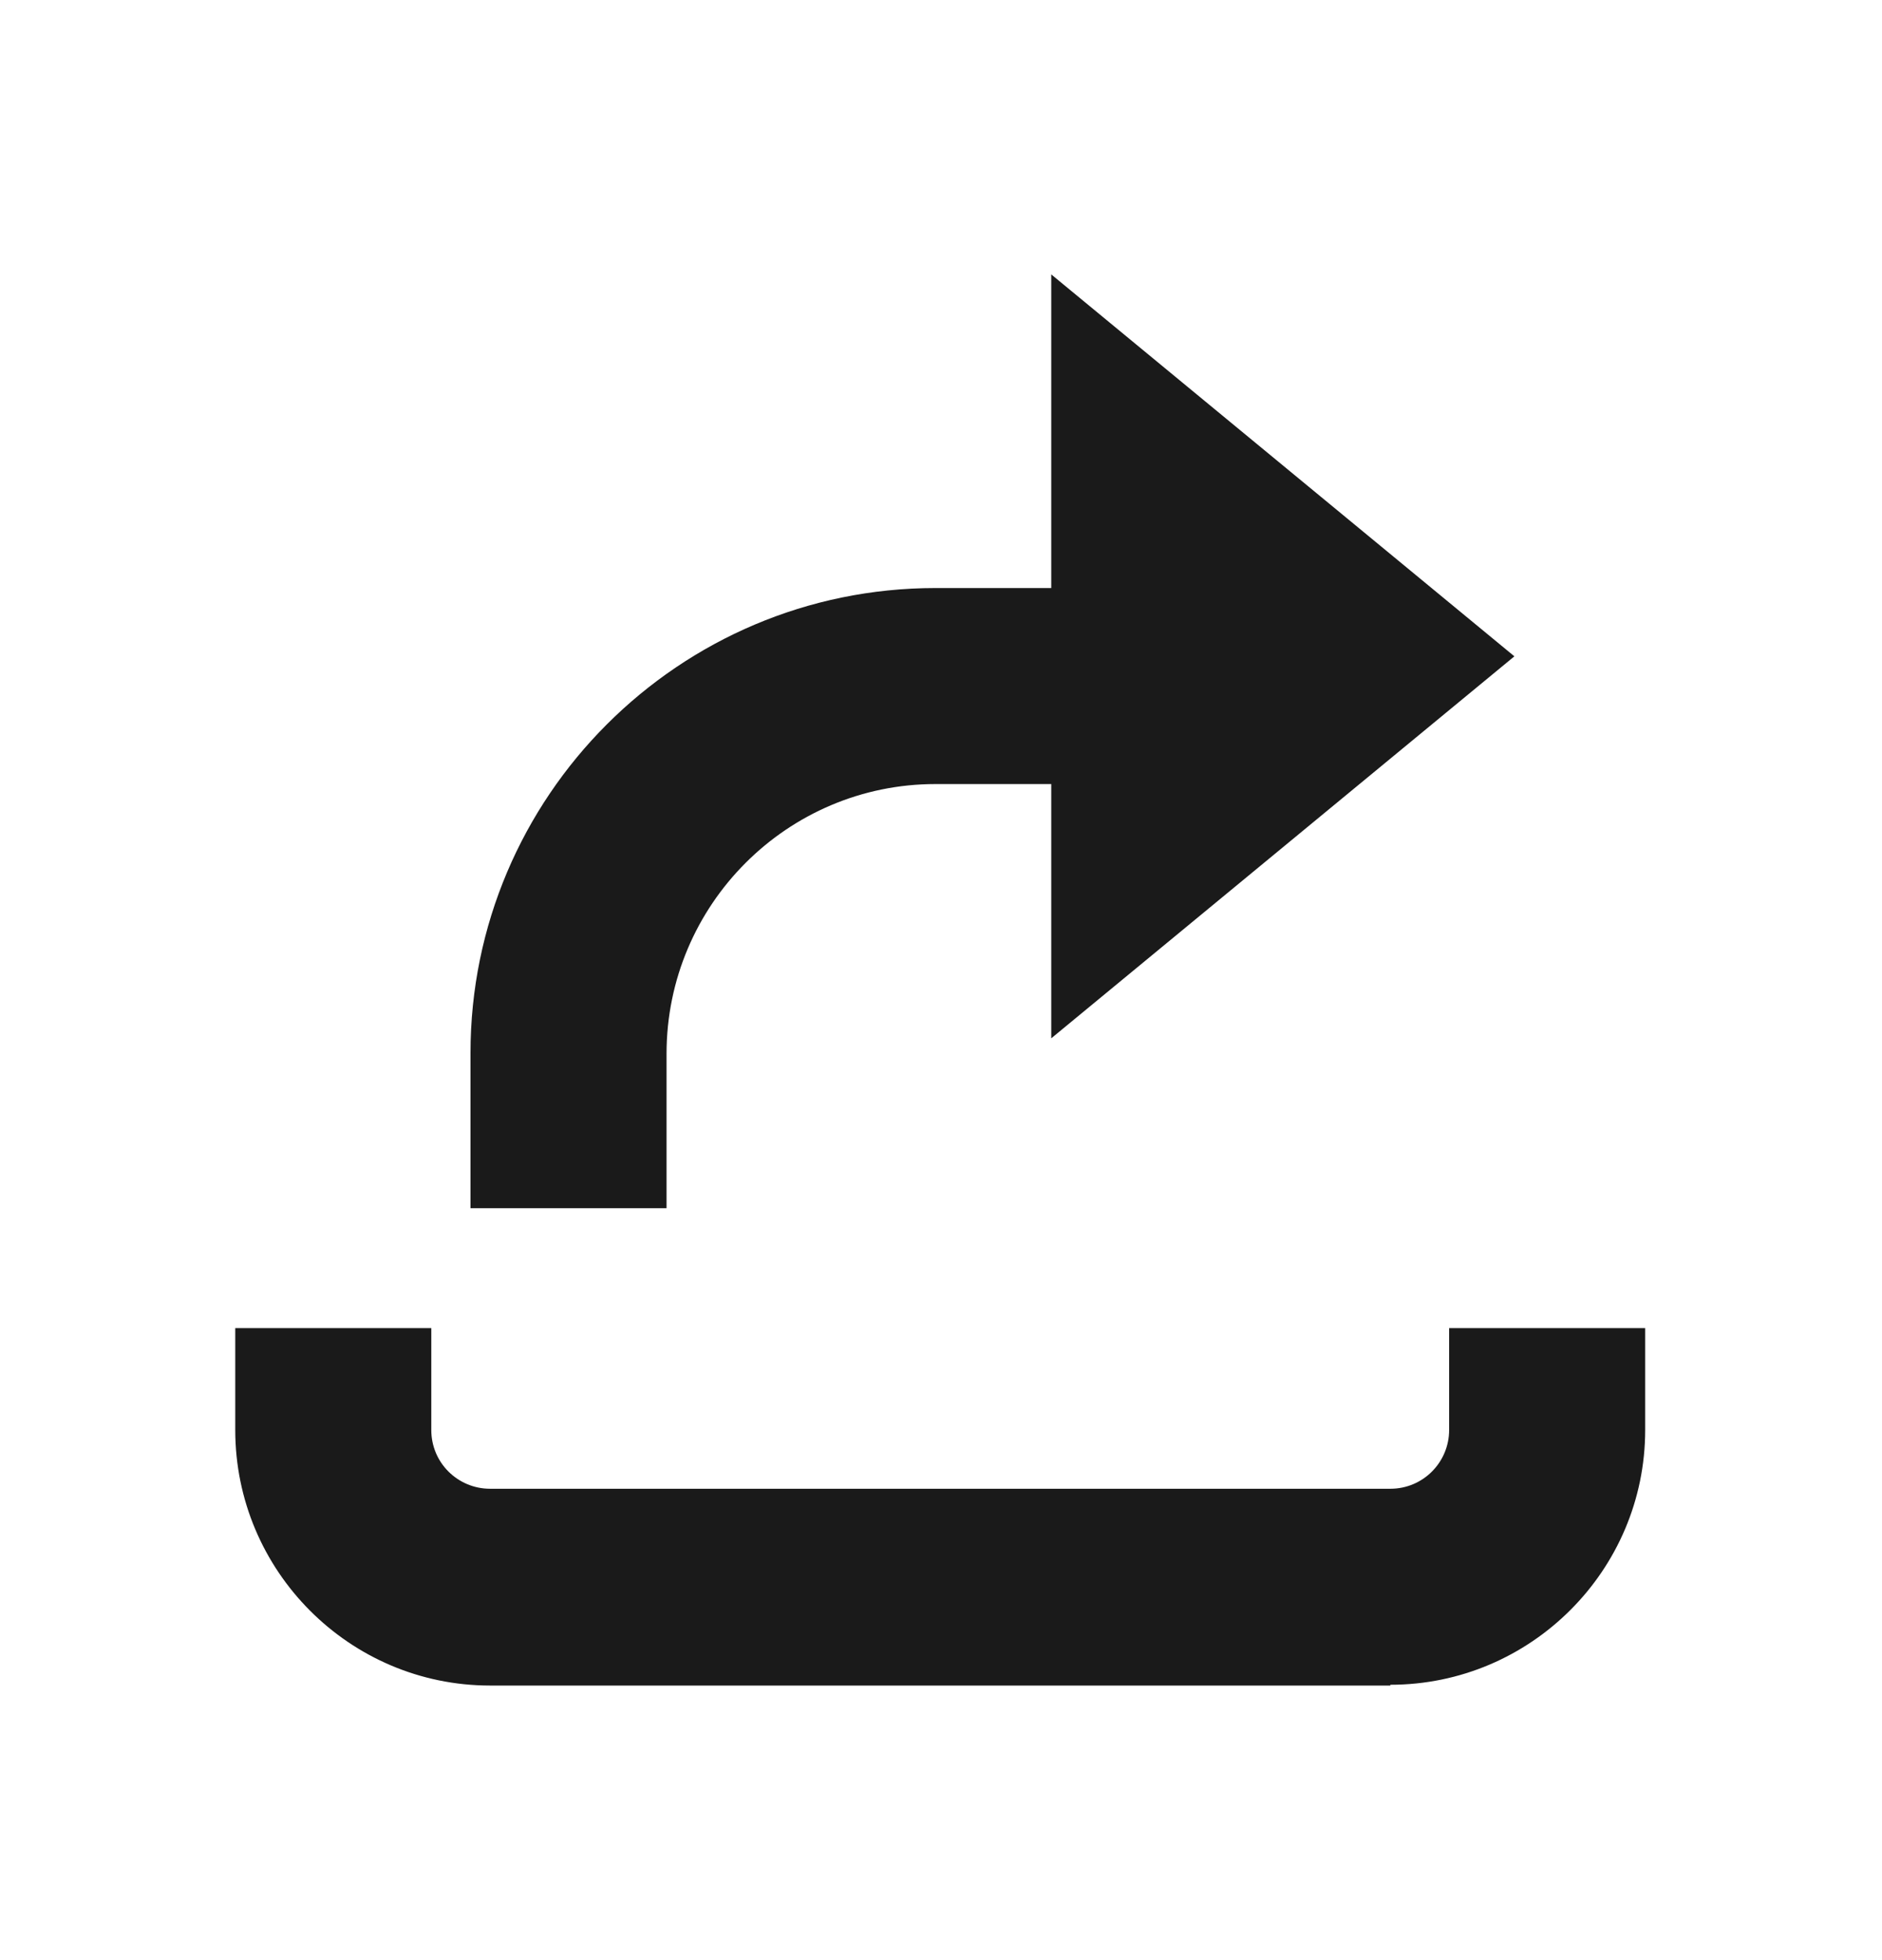 <svg width="24" height="25" viewBox="0 0 24 25" fill="none" xmlns="http://www.w3.org/2000/svg">
<path fill-rule="evenodd" clip-rule="evenodd" d="M19.312 8.371L13.406 13.243V10H11.93C10.04 10 8.5 11.54 8.5 13.44V15.41H6V13.43C6 10.16 8.66 7.5 11.93 7.5H13.406V3.5L19.312 8.371ZM17.73 21.498H6.25C4.46 21.498 3 20.038 3 18.238V16.939H5.5V18.238C5.5 18.659 5.84 18.988 6.25 18.988H17.73C18.15 18.988 18.48 18.648 18.48 18.238V16.939H20.98V18.238C20.98 20.029 19.52 21.488 17.73 21.488V21.498Z" fill="#1A1A1A"/>
</svg>
